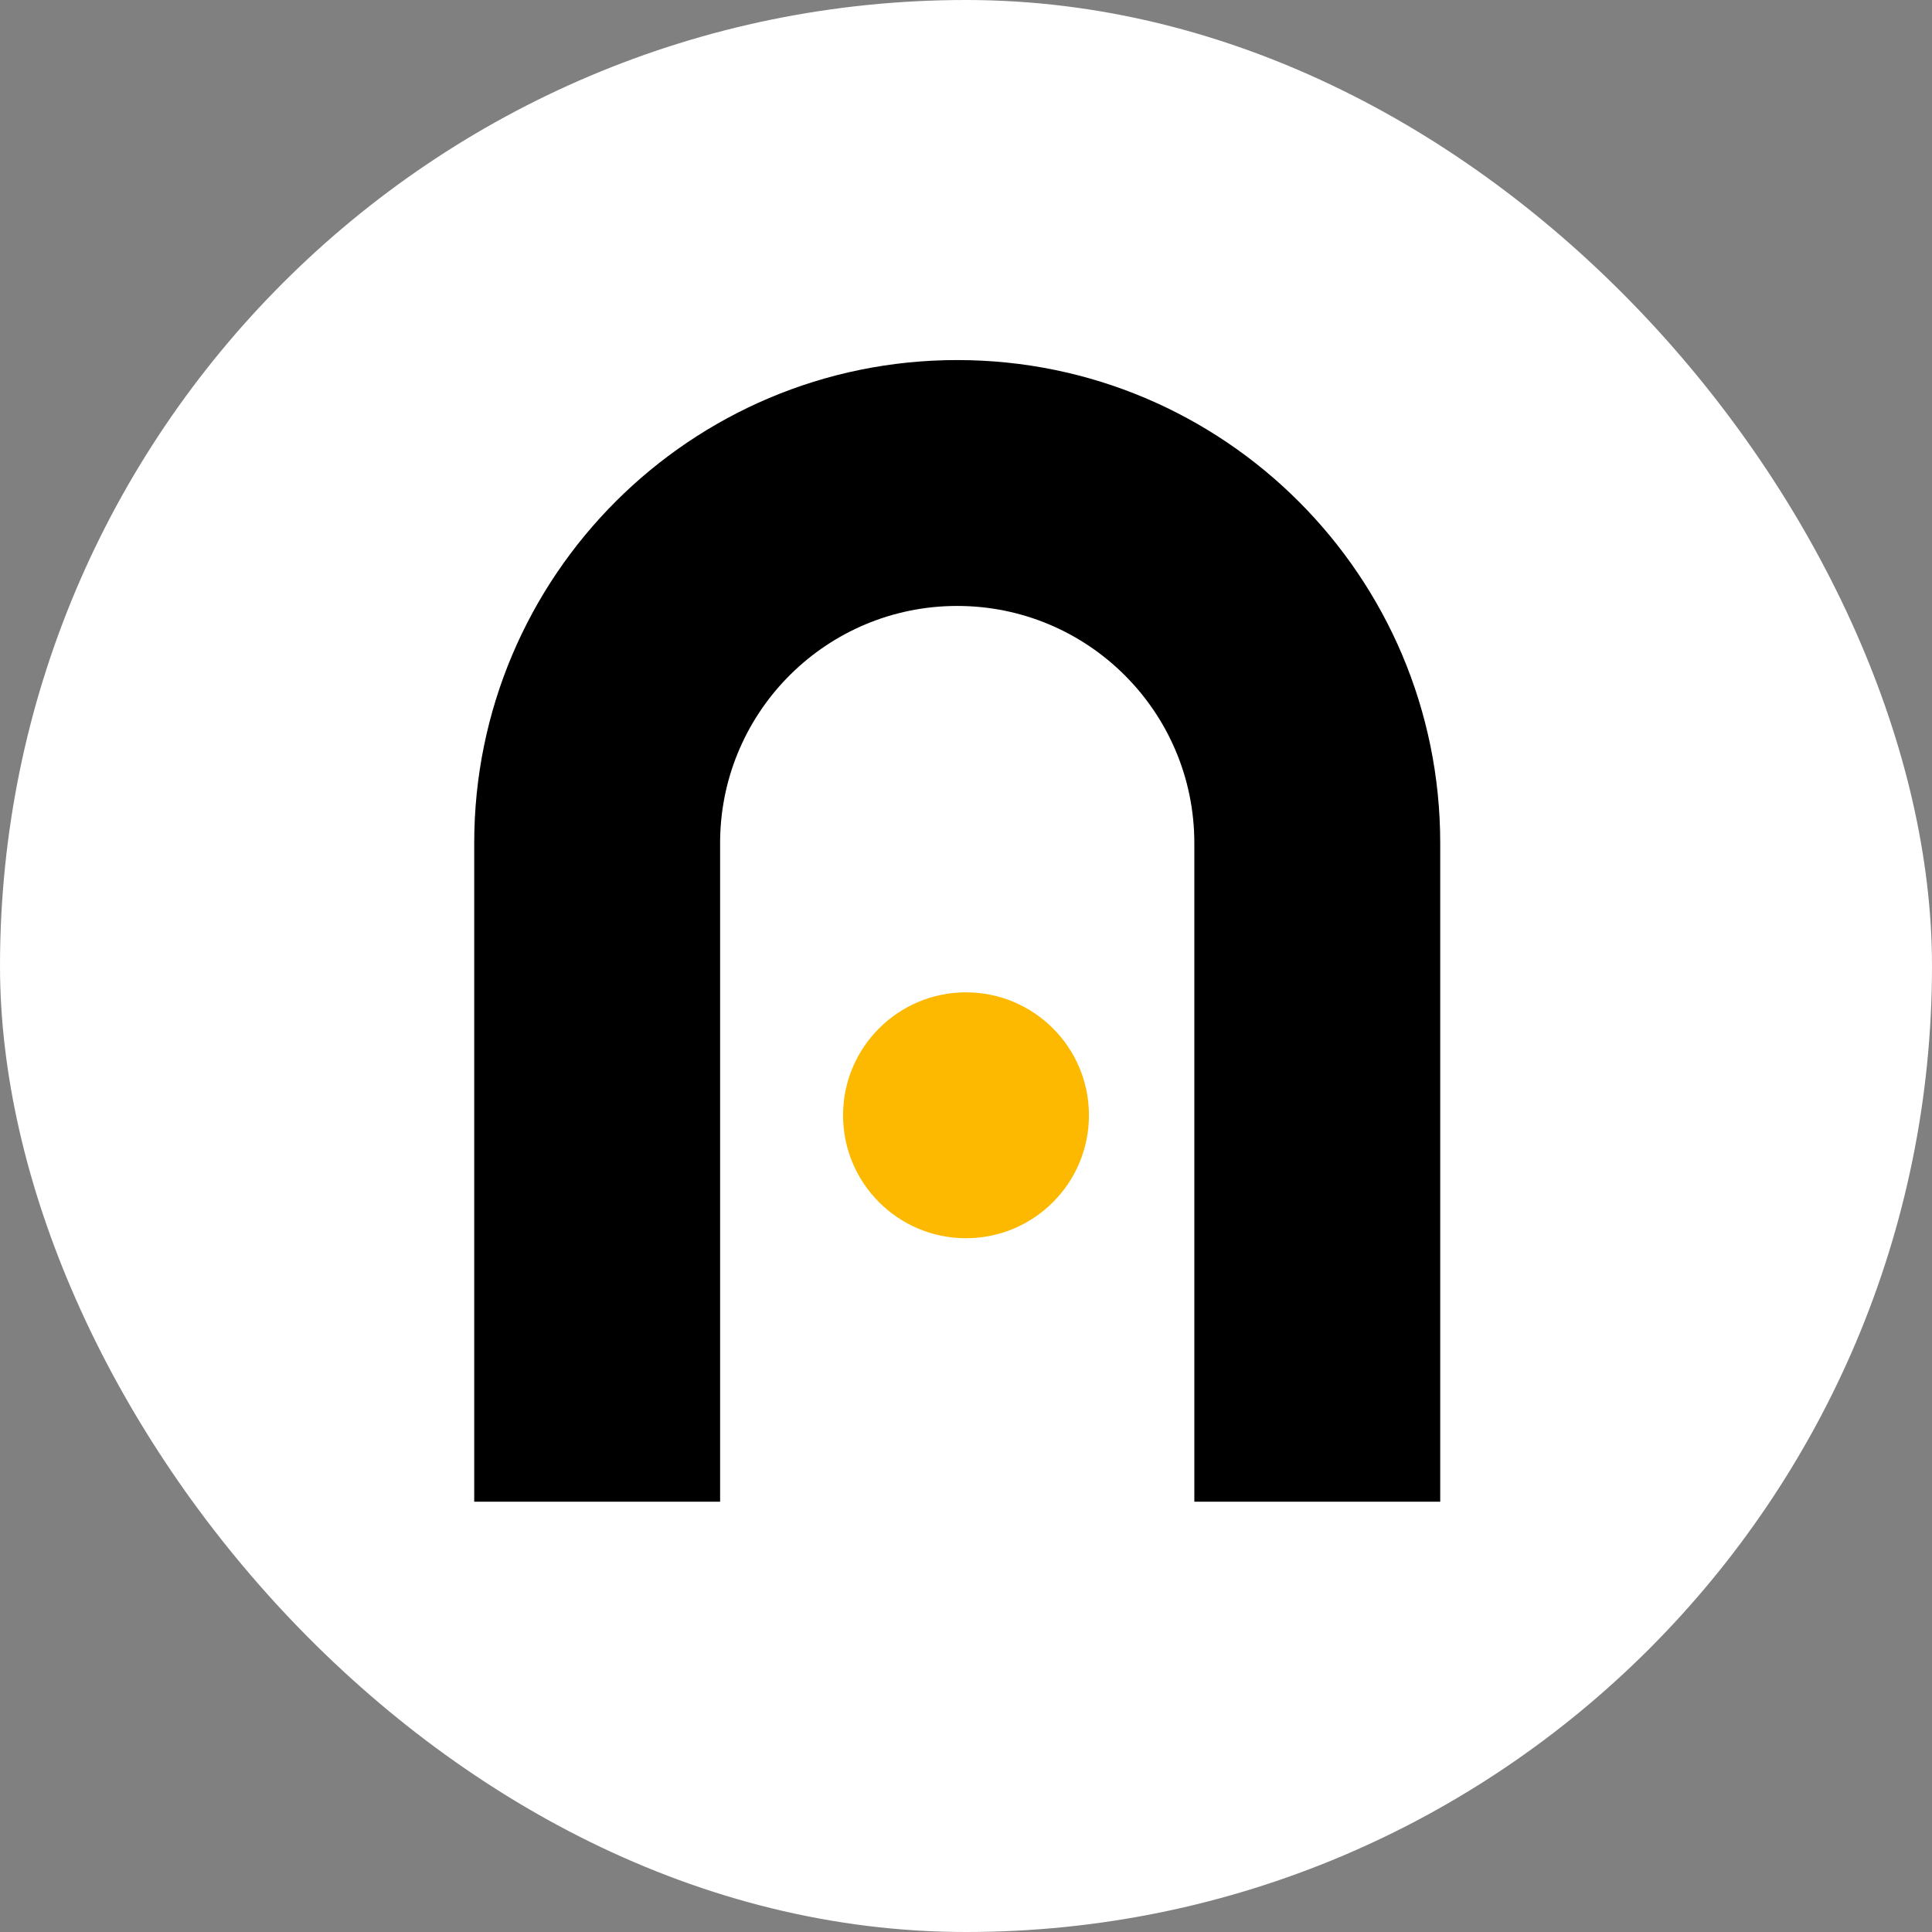 <svg width="512" height="512" viewBox="0 0 512 512" xmlns="http://www.w3.org/2000/svg"><rect x="0" y="0" width="512" height="512" fill="#808080" stroke="none"/><g fill="none" fill-rule="evenodd"><rect fill="#FFF" width="512" height="512" rx="256"/><g transform="translate(125.673 95.418)"><path d="M128 0c70.692 0 128 57.308 128 128v174.545h-65.164V128c0-34.704-28.132-62.836-62.836-62.836-34.357 0-62.273 27.573-62.828 61.797L65.164 128v174.545H0V128C0 57.308 57.308 0 128 0z" fill="#000"/><circle fill="#FDB900" cx="130.327" cy="200.145" r="32.582"/></g></g></svg>